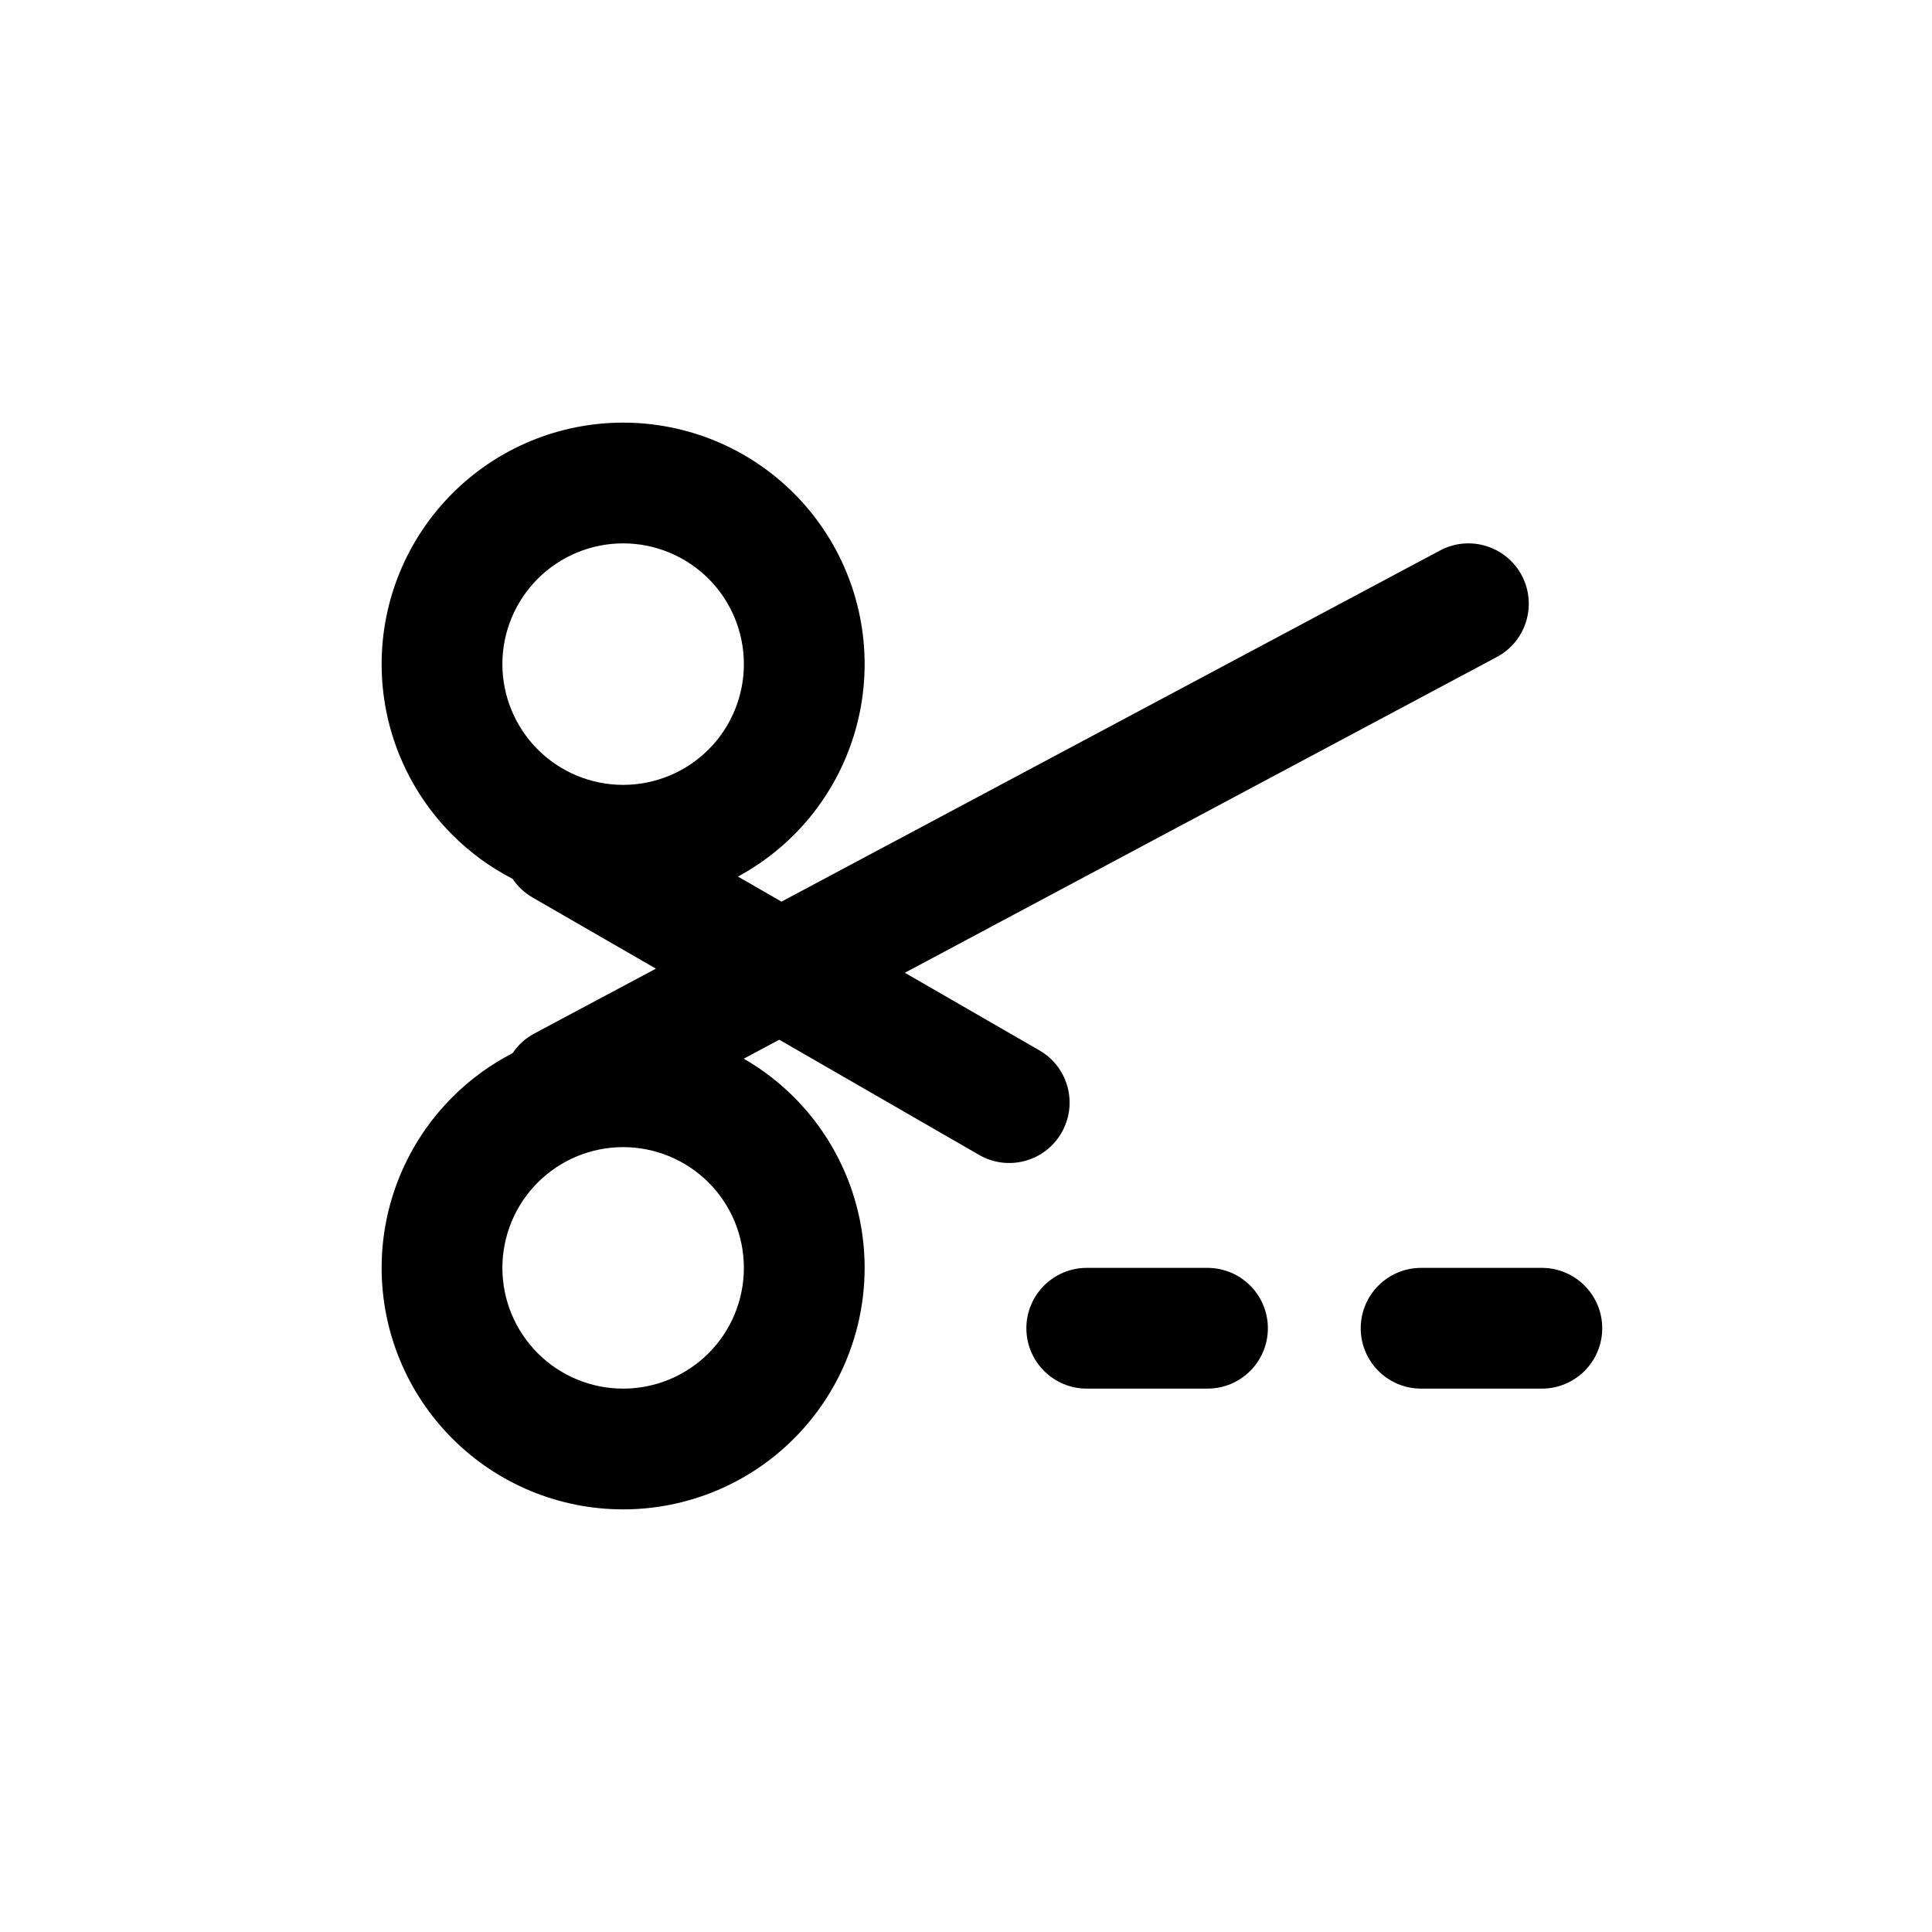 <svg width="32" height="32" viewBox="0 0 32 32" fill="none" xmlns="http://www.w3.org/2000/svg">
<path fill-rule="evenodd" clip-rule="evenodd" d="M7.493 8.172C8.243 7.421 9.26 7 10.321 7C11.382 7 12.4 7.421 13.15 8.172C13.9 8.922 14.321 9.939 14.321 11C14.321 12.061 13.9 13.078 13.15 13.828C12.873 14.105 12.561 14.336 12.223 14.519L12.944 14.934L23.851 9.118C24.338 8.858 24.944 9.042 25.204 9.529C25.463 10.017 25.279 10.623 24.792 10.882L14.987 16.112L17.215 17.397C17.694 17.672 17.858 18.284 17.582 18.762C17.307 19.241 16.695 19.405 16.217 19.129L12.907 17.221L12.319 17.535C12.62 17.708 12.9 17.922 13.15 18.172C13.9 18.922 14.321 19.939 14.321 21C14.321 22.061 13.9 23.078 13.15 23.828C12.4 24.579 11.382 25 10.321 25C9.26 25 8.243 24.579 7.493 23.828C6.743 23.078 6.321 22.061 6.321 21C6.321 19.939 6.743 18.922 7.493 18.172C7.788 17.876 8.125 17.632 8.49 17.444C8.579 17.311 8.7 17.198 8.851 17.118L10.864 16.044L8.822 14.866C8.684 14.787 8.573 14.68 8.49 14.556C8.125 14.368 7.788 14.124 7.493 13.828C6.743 13.078 6.321 12.061 6.321 11C6.321 9.939 6.743 8.922 7.493 8.172ZM10.321 9C9.791 9 9.282 9.211 8.907 9.586C8.532 9.961 8.321 10.47 8.321 11C8.321 11.53 8.532 12.039 8.907 12.414C9.282 12.789 9.791 13 10.321 13C10.852 13 11.36 12.789 11.736 12.414C12.111 12.039 12.321 11.53 12.321 11C12.321 10.47 12.111 9.961 11.736 9.586C11.36 9.211 10.852 9 10.321 9ZM8.907 19.586C9.282 19.211 9.791 19 10.321 19C10.852 19 11.36 19.211 11.736 19.586C12.111 19.961 12.321 20.47 12.321 21C12.321 21.53 12.111 22.039 11.736 22.414C11.36 22.789 10.852 23 10.321 23C9.791 23 9.282 22.789 8.907 22.414C8.532 22.039 8.321 21.53 8.321 21C8.321 20.47 8.532 19.961 8.907 19.586Z" fill="black"/>
<path d="M17 22C17 21.448 17.448 21 18 21H20C20.552 21 21 21.448 21 22C21 22.552 20.552 23 20 23H18C17.448 23 17 22.552 17 22Z" fill="black"/>
<path d="M23.538 21C22.986 21 22.538 21.448 22.538 22C22.538 22.552 22.986 23 23.538 23H25.538C26.09 23 26.538 22.552 26.538 22C26.538 21.448 26.09 21 25.538 21H23.538Z" fill="black"/>
</svg>
